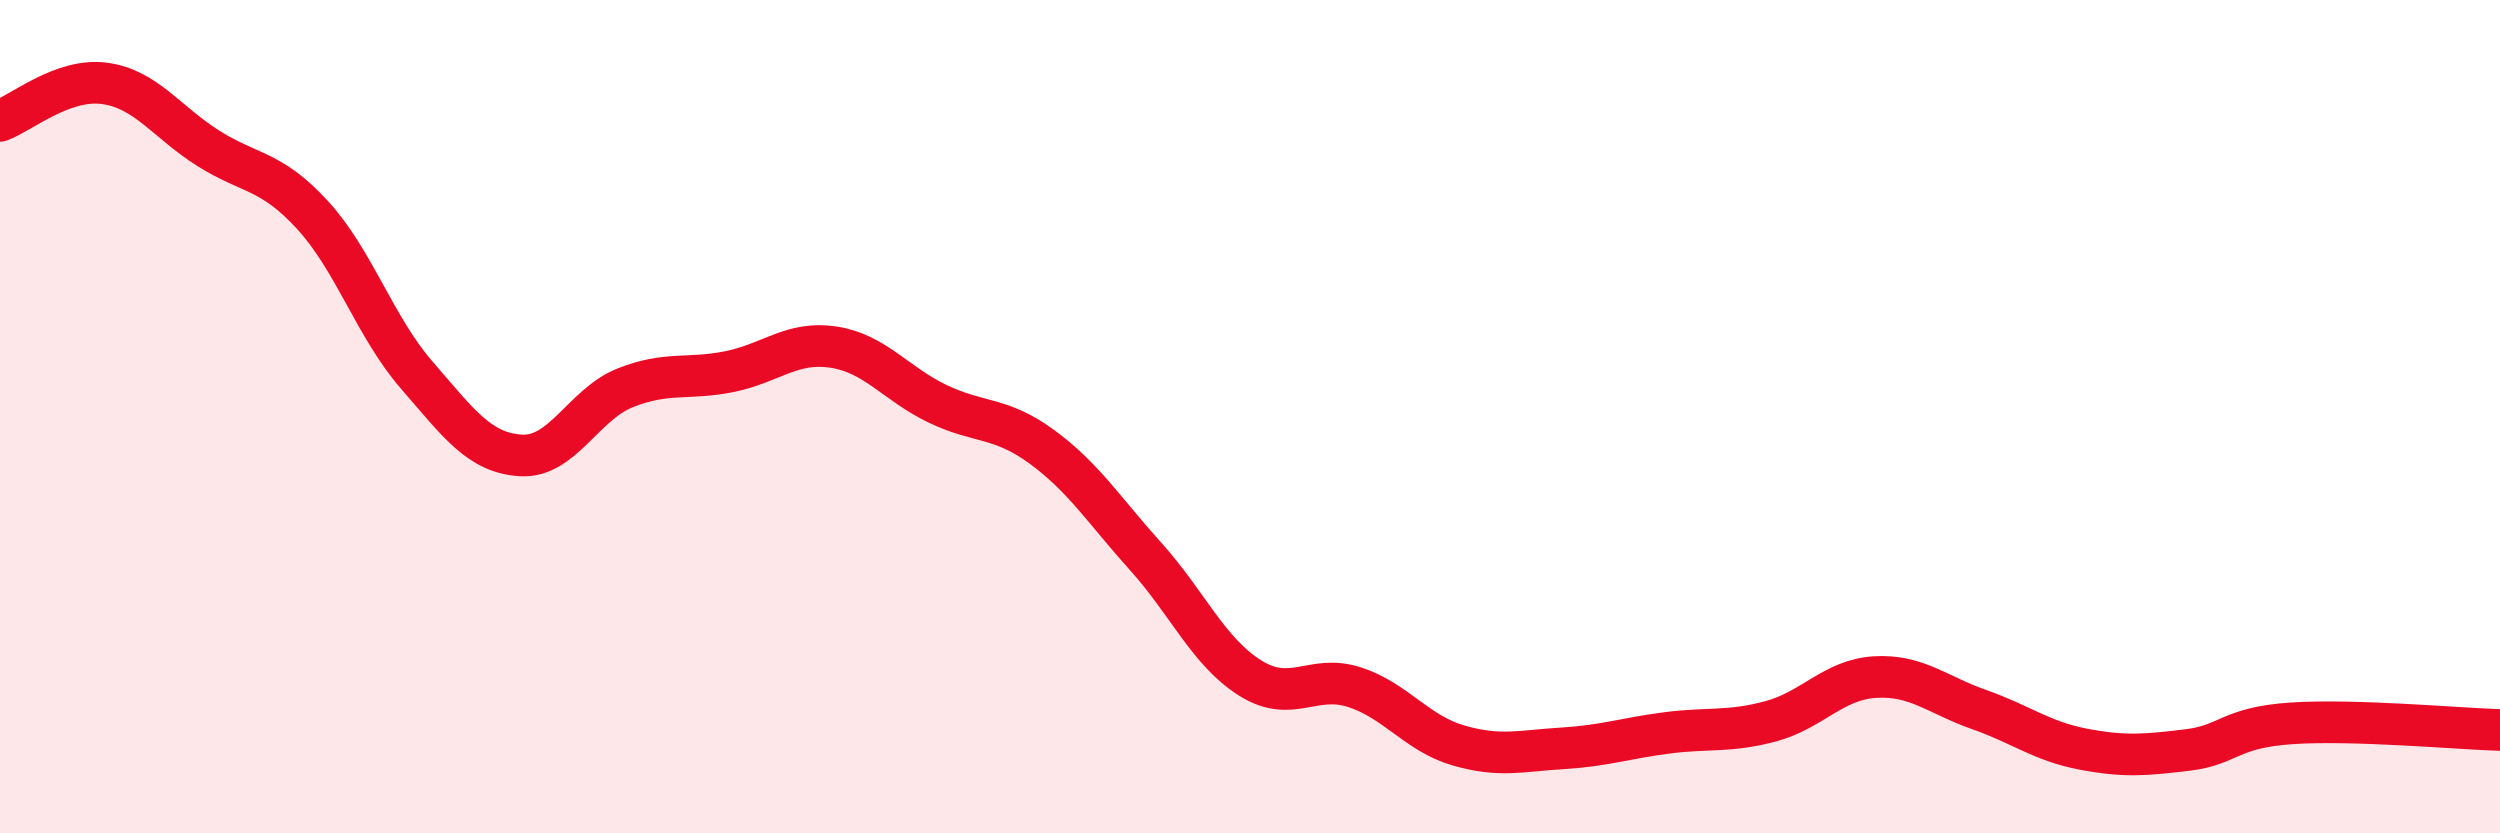 
    <svg width="60" height="20" viewBox="0 0 60 20" xmlns="http://www.w3.org/2000/svg">
      <path
        d="M 0,2.9 C 0.5,2.72 1.5,1.87 2.5,2 C 3.5,2.13 4,2.93 5,3.56 C 6,4.19 6.5,4.07 7.5,5.16 C 8.5,6.25 9,7.85 10,9 C 11,10.15 11.5,10.87 12.5,10.93 C 13.5,10.99 14,9.71 15,9.31 C 16,8.91 16.5,9.12 17.5,8.92 C 18.5,8.72 19,8.18 20,8.33 C 21,8.48 21.5,9.21 22.5,9.69 C 23.5,10.17 24,9.99 25,10.72 C 26,11.45 26.5,12.25 27.5,13.36 C 28.5,14.47 29,15.64 30,16.27 C 31,16.9 31.5,16.17 32.5,16.49 C 33.5,16.81 34,17.6 35,17.89 C 36,18.18 36.5,18.02 37.5,17.96 C 38.5,17.9 39,17.72 40,17.59 C 41,17.46 41.5,17.58 42.5,17.31 C 43.5,17.04 44,16.31 45,16.25 C 46,16.19 46.5,16.68 47.5,17.03 C 48.5,17.38 49,17.79 50,17.98 C 51,18.17 51.5,18.12 52.5,18 C 53.5,17.88 53.5,17.46 55,17.36 C 56.5,17.26 59,17.49 60,17.52L60 20L0 20Z"
        fill="#EB0A25"
        opacity="0.1"
        stroke-linecap="round"
        stroke-linejoin="round"
      />
      <path
        d="M 0,2.9 C 0.5,2.72 1.5,1.87 2.5,2 C 3.5,2.13 4,2.93 5,3.56 C 6,4.19 6.5,4.07 7.5,5.16 C 8.5,6.25 9,7.85 10,9 C 11,10.15 11.5,10.87 12.5,10.93 C 13.5,10.99 14,9.71 15,9.31 C 16,8.91 16.5,9.12 17.5,8.92 C 18.5,8.72 19,8.18 20,8.33 C 21,8.48 21.5,9.21 22.5,9.69 C 23.5,10.17 24,9.99 25,10.72 C 26,11.45 26.5,12.25 27.5,13.36 C 28.5,14.47 29,15.64 30,16.27 C 31,16.9 31.5,16.17 32.5,16.49 C 33.5,16.81 34,17.6 35,17.89 C 36,18.18 36.5,18.02 37.5,17.96 C 38.5,17.9 39,17.72 40,17.59 C 41,17.46 41.5,17.58 42.5,17.31 C 43.5,17.04 44,16.31 45,16.25 C 46,16.19 46.5,16.68 47.5,17.03 C 48.5,17.38 49,17.79 50,17.98 C 51,18.17 51.5,18.12 52.5,18 C 53.5,17.88 53.5,17.46 55,17.36 C 56.5,17.26 59,17.49 60,17.52"
        stroke="#EB0A25"
        stroke-width="1"
        fill="none"
        stroke-linecap="round"
        stroke-linejoin="round"
      />
    </svg>
  